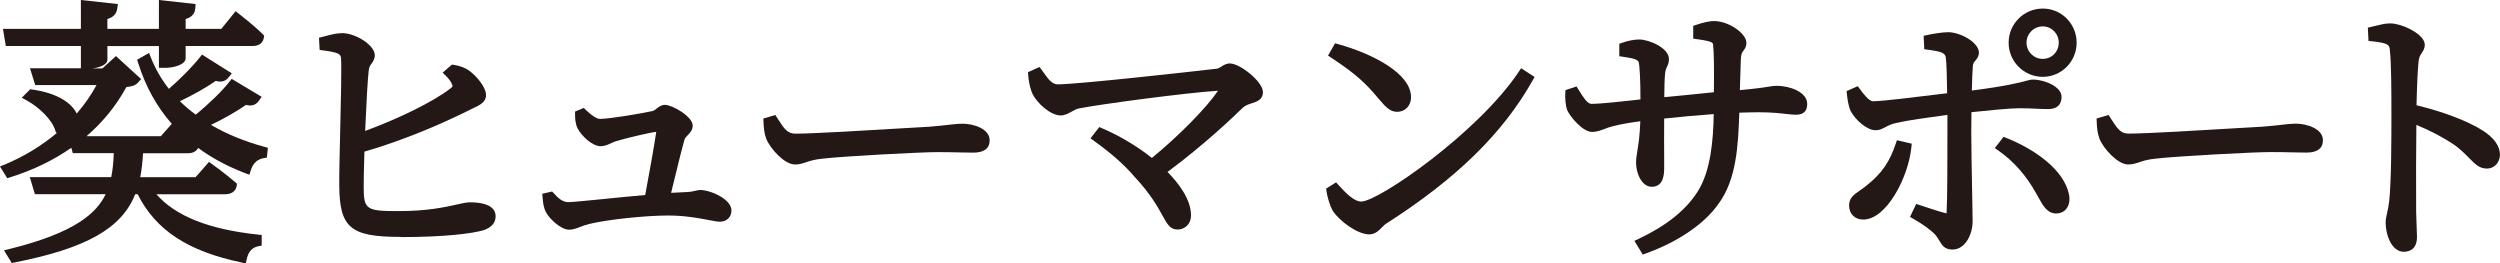 <?xml version="1.0" encoding="UTF-8"?>
<svg xmlns="http://www.w3.org/2000/svg" id="_レイヤー_2" data-name="レイヤー_2" viewBox="0 0 481.86 50.75">
  <defs>
    <style>
      .cls-1 {
        fill: #231815;
      }
    </style>
  </defs>
  <g id="_レイヤー_1-2" data-name="レイヤー_1">
    <g>
      <path class="cls-1" d="M46.53,50.58c-10.33-2.16-16.52-6.22-20-13.15h-.47c-2.61,6.59-9.4,10.42-23.21,13.15l-.58.12-1.5-2.45,1.13-.28c12.79-3.16,16.78-7.02,18.46-10.54H6.73l-.99-3.29h15.7c.27-1.31.42-2.75.49-4.62h-7.9l-.28-1.04c-3.4,2.38-7.33,4.29-11.72,5.67l-.63.2-1.41-2.26.93-.38c3.65-1.51,7.02-3.56,10.04-6.08l-.19-.11-.1-.33c-.63-2.18-3.29-4.62-5.48-5.81l-1-.54,1.64-1.64.42.06c4.87.7,7.59,2.62,8.53,4.63,1.52-1.75,2.8-3.58,3.82-5.49H6.79l-1.01-3.24h9.81v-4.3H1.12l-.55-3.29h15.02V0l7.13.78-.12.87c-.15,1.03-.79,1.71-1.9,2.01v1.9h9.93V0l7.07.78-.06.82c-.05.76-.44,1.68-1.86,2.07v1.9h6.87l2.76-3.41.66.51c.12.09,2.88,2.23,4.54,3.89l.31.32-.08.44c-.08.47-.46,1.55-2.16,1.55h-12.9v2.34c0,1.27-2.26,1.81-3.69,1.86h-1.46s0-4.19,0-4.19h-9.93v2.6c0,1.06-1.61,1.55-2.87,1.7h1.91l2.61-2.37,4.85,4.43-.55.63c-.53.61-1.26.82-2.29.9-1.95,3.6-4.54,6.77-7.68,9.48h14.32l2.11-2.38c-2.9-3.31-5.06-7.21-6.47-11.7l-.21-.66,2.3-1.3.36.91c.85,2.14,2.01,4.16,3.46,6.01,2.12-1.83,4.56-4.3,5.91-6.01l.47-.6,5.75,3.62-.59.74c-.29.36-.77.84-1.65.84-.26,0-.54-.04-.87-.12-1.77,1.24-4.34,2.7-6.89,3.91.93.92,1.94,1.77,3.04,2.59,2.45-1.98,5.11-4.56,6.47-6.31l.46-.59,5.78,3.46-.52.75c-.43.62-.99.92-1.71.92-.24,0-.5-.03-.79-.11-1.76,1.24-4.26,2.66-6.75,3.85,3.01,1.77,6.45,3.18,10.27,4.22l.7.19-.19,1.89-.63.11c-1.22.22-2.05,1-2.47,2.34l-.27.86-.85-.32c-3.38-1.29-6.39-2.91-9.02-4.84-.34.63-1.04,1.02-1.93,1.02h-8.7c-.11,1.8-.28,3.3-.54,4.62h10.66l2.59-2.95.63.45c.11.08,2.71,1.95,4.42,3.45l.36.32-.09.47c-.08.47-.48,1.55-2.27,1.55h-13.18c3.71,4.22,10.13,6.76,19.53,7.76l.76.08v2.04l-.68.14c-1.17.24-1.9,1.05-2.21,2.48l-.18.82-.82-.17Z"></path>
      <path class="cls-1" d="M77.18,45.66c-9.64,0-11.73-1.76-11.79-9.92-.02-1.97.07-6.13.18-10.52.14-5.94.3-12.68.15-14.08-.1-.71-.42-1.02-3.41-1.42l-.7-.09-.13-2.35,1.16-.3c1.04-.28,2.21-.59,3.29-.59.08,0,.16,0,.24,0,2.51.12,6.07,2.34,6.07,4.25,0,.73-.34,1.21-.61,1.59-.27.37-.49.69-.56,1.36-.2,1.72-.42,5.53-.69,11.65,6.65-2.45,13.1-5.64,16.32-8.1.62-.48.61-.5.38-.98-.19-.46-.58-.99-1.11-1.51l-.65-.65,1.79-1.55.39.06c1.14.18,1.98.49,2.82,1.03,1.43,1,3.36,3.22,3.36,4.8,0,1.35-1.18,1.91-2.55,2.55-.39.18-.83.39-1.3.64-4.55,2.24-11.57,5.36-19.59,7.7-.1,3.02-.14,5.53-.14,6.74,0,4.42.44,4.72,6.69,4.72,5.64,0,9.02-.77,11.26-1.27,1.09-.25,1.88-.42,2.54-.42,4.3,0,4.94,1.66,4.94,2.66,0,1.86-1.68,2.48-2.31,2.71-2.21.65-7.55,1.33-16.06,1.33Z"></path>
      <path class="cls-1" d="M109.73,44.28c-1.7,0-3.96-2.25-4.54-3.46-.38-.77-.5-1.47-.61-2.73l-.06-.74,1.9-.44.34.37c.78.87,1.66,1.68,2.76,1.68.79,0,3.58-.28,6.8-.6,2.45-.25,5.28-.53,8.04-.77.75-3.96,1.75-9.61,2.13-12.18-1.62.21-5.95,1.25-7.86,1.84-.32.1-.61.24-.92.38-.58.27-1.18.55-1.93.55-1.63,0-3.7-2-4.42-3.38-.47-.86-.52-1.97-.52-2.73v-.57l1.69-.7.4.4c1.03,1.03,2.11,1.72,2.69,1.72,1.89,0,8.19-1.08,10.17-1.52.24-.06.5-.26.77-.47.41-.32.91-.72,1.59-.72,1.44,0,5.36,2.26,5.36,3.98,0,.88-.53,1.43-.96,1.87-.28.29-.53.54-.62.86-.44,1.49-1.34,5.17-2.13,8.41l-.45,1.84c.75-.05,1.47-.08,2.14-.11l.43-.02c1.17-.03,1.78-.18,2.22-.29.28-.07.52-.13.79-.13,2.05,0,6.05,1.78,6.05,3.93,0,1.3-.9,2.18-2.23,2.18-.53,0-1.24-.14-2.22-.33-1.61-.31-3.82-.74-6.62-.84-.35-.01-.72-.02-1.11-.02-4.47,0-11.75.78-15.28,1.64-.68.17-1.24.38-1.73.57-.73.28-1.35.52-2.08.52Z"></path>
      <path class="cls-1" d="M153.21,31.7c-1.99,0-4.71-2.99-5.51-4.93-.44-1.18-.49-2.24-.54-3.25l-.03-.67,2.31-.69.63.98c1.1,1.72,1.74,2.62,3.25,2.62,3.41,0,14.23-.65,20.69-1.04,2.47-.15,4.35-.26,5.02-.29,1.68-.13,2.9-.27,3.88-.38,1.06-.12,1.82-.21,2.58-.21,2.18,0,5.26.99,5.26,3.19,0,1.59-1.07,2.39-3.19,2.39-.81,0-1.62-.02-2.54-.04-1.2-.03-2.59-.06-4.42-.06-3.12,0-18.14.79-22.15,1.27-1.55.16-2.38.44-3.12.69-.66.22-1.28.43-2.13.43Z"></path>
      <path class="cls-1" d="M226.91,44.23c-1.37,0-1.95-1.06-2.83-2.65-.92-1.67-2.3-4.19-5.44-7.55-1.96-2.28-4.41-4.45-7.74-6.85l-.71-.52,1.69-2.17.6.26c3.28,1.4,6.72,3.45,9.54,5.69,5.12-4.18,10.52-9.65,12.75-12.95-6.05.38-22.41,2.55-26.82,3.41-.45.09-.91.34-1.38.61-.66.36-1.33.74-2.12.74-2.07,0-4.64-2.5-5.44-4.15-.25-.55-.69-1.74-.83-3.6l-.04-.59,2.22-1,.41.55c.14.19.29.4.44.61.76,1.08,1.55,2.19,2.65,2.19,3.82,0,26.15-2.49,30.65-3.02.31-.03.57-.2.88-.4.42-.27.95-.61,1.66-.61,1.97,0,6.37,3.52,6.37,5.52,0,1.47-1.22,1.86-2.1,2.14-.6.19-1.22.39-1.75.84-1.61,1.58-7.39,7.12-14.54,12.41,2.21,2.24,4.53,5.32,4.53,8.4,0,1.57-1.12,2.71-2.66,2.71Z"></path>
      <path class="cls-1" d="M263.96,45.18c-2.43,0-5.84-2.69-7.03-4.47-.64-1.09-1.14-2.94-1.25-3.82l-.07-.54,1.91-1.2.48.53c1.4,1.54,3,3.17,4.36,3.17,3.33,0,22.55-13.29,30.36-25l.47-.7,2.59,1.69-.39.69c-5.73,10.17-14.68,18.92-28.16,27.54-.33.2-.61.49-.91.79-.57.58-1.28,1.31-2.36,1.31ZM269.27,21.55c-1.24,0-2.1-.78-3.57-2.54-2.38-2.87-4.25-4.68-9.06-7.85l-.67-.44,1.36-2.38.64.18c6.46,1.81,14,5.58,14,10.22,0,1.63-1.14,2.82-2.71,2.82Z"></path>
      <path class="cls-1" d="M315.04,46.41l.85-.4c5.33-2.53,9.04-5.5,11.33-9.09,2.51-3.95,3.01-9.92,3.09-14.93-3.17.23-6.57.54-9.55.86-.03,2.9-.01,5.75,0,7.69,0,.71,0,1.29,0,1.69,0,1.13,0,3.77-2.39,3.77-1.98,0-3.03-2.68-3.03-4.62,0-.75.11-1.43.25-2.29.2-1.23.47-2.88.57-5.72-2.18.28-3.97.61-5.33.97-.53.12-1.03.31-1.5.49-.78.29-1.58.6-2.43.6-1.89,0-4.26-2.95-4.81-4.16-.38-.91-.44-2.52-.39-3.32l.03-.58,2.14-.71.48.78c.75,1.21,1.59,2.58,2.39,2.58,1.88,0,6.75-.55,9.45-.86-.01-3.75-.14-6.34-.34-7.16-.12-.48-.91-.76-3.01-1.06l-.73-.1v-2.4l.57-.2c1.12-.4,2.34-.63,3.26-.63,1.91,0,5.74,1.63,5.74,3.77,0,.71-.2,1.13-.38,1.5-.16.34-.32.67-.37,1.42-.09.79-.14,2.4-.15,4.43,2.17-.21,6-.57,9.56-.95.05-4.55.03-7.42-.16-9.29-.07-.48-1.44-.71-3.09-.94l-.73-.1v-2.47l.58-.19c1.15-.38,2.36-.73,3.46-.73,2.73,0,6.21,2.35,6.21,4.2,0,.76-.32,1.18-.56,1.49-.24.31-.46.6-.51,1.58-.02.82-.05,1.81-.09,2.84-.04,1.05-.07,2.16-.1,3.2,3.14-.28,4.6-.51,5.51-.66.66-.1,1.06-.17,1.58-.17,2.38,0,5.89,1.11,5.89,3.51,0,1.38-.73,2.07-2.18,2.07-.51,0-1.08-.07-1.81-.15-1.23-.14-2.92-.33-5.41-.33-1.1,0-2.35.04-3.69.08-.21,6.39-.55,12.89-4.02,17.58-2.67,3.82-7.75,7.3-13.94,9.53l-.65.24-1.59-2.62Z"></path>
      <path class="cls-1" d="M376.31,48.1c-1.5,0-2.01-.86-2.5-1.69-.2-.34-.43-.72-.76-1.12-.78-.87-2.45-2.09-4.22-3.09l-.69-.39,1.2-2.51,1.25.42c1.56.52,3.33,1.11,4.53,1.39.02,0,.04,0,.07.01.16-2.69.16-10.99.16-15.48v-3.49l-.76.1c-3.19.43-6.8.92-9.08,1.45-1,.2-1.59.52-2.11.8-.55.3-1.12.6-1.9.6-1.67,0-3.86-1.95-4.79-3.69-.43-.86-.64-2.39-.73-3.23l-.06-.62,2.15-.95.41.55c.56.77,1.73,2.36,2.54,2.36,2.02-.04,8.4-.83,12.61-1.35l1.67-.2c-.05-2.77-.1-5.7-.25-6.79-.12-.91-.56-1.21-3.46-1.6l-.7-.09-.12-2.59.7-.15c1.22-.27,2.96-.55,4.16-.55,2.5.12,5.79,2.08,5.79,3.93,0,.75-.39,1.21-.67,1.54-.27.31-.46.54-.5,1.07-.09,1.06-.14,2.74-.19,4.71,6.79-.88,9.19-1.53,10.37-1.85.61-.16.97-.26,1.45-.26,2.2,0,5.47,1.38,5.47,3.29,0,2.39-2.04,2.39-2.71,2.39-.73,0-1.45-.03-2.22-.07-.91-.04-1.93-.09-3.19-.09-1.93,0-5.8.41-9.22.76h-.03c-.03,1.5-.03,2.96-.03,4.07,0,2.48.1,7.97.18,11.98.05,2.45.08,4.42.08,4.96,0,2.63-1.48,5.47-3.88,5.47ZM359.11,42.32c-1.59,0-2.71-1.11-2.71-2.71,0-1.46.93-2.1,2-2.84.31-.22.66-.46,1.04-.75,3.52-2.69,4.87-5.15,5.93-8.26l.25-.73,2.86.66-.08.75c-.56,5.59-4.71,13.88-9.29,13.88ZM396.33,41.15c-1.72,0-2.55-1.51-3.36-2.97-.16-.29-.33-.59-.5-.89-1.89-3.41-4.32-6.18-7.25-8.24l-.73-.51,1.68-2.16.59.23c5.19,2.06,11.08,6.01,12.04,10.93.2,1.11,0,2.09-.57,2.76-.46.55-1.14.85-1.91.85ZM393.73,14.81c-3.63,0-6.58-2.95-6.58-6.58s2.95-6.58,6.58-6.58,6.53,2.95,6.53,6.58-2.93,6.58-6.53,6.58ZM393.73,5.09c-1.73,0-3.13,1.41-3.13,3.13s1.38,3.13,3.13,3.13,3.08-1.38,3.08-3.13-1.38-3.13-3.08-3.13Z"></path>
      <path class="cls-1" d="M410.18,31.7c-1.98,0-4.71-2.99-5.51-4.93-.44-1.19-.49-2.24-.54-3.26l-.03-.67,2.31-.69.63.98c1.1,1.72,1.74,2.62,3.25,2.62,3.41,0,14.23-.65,20.7-1.04,2.47-.15,4.35-.26,5.02-.29,1.68-.13,2.9-.27,3.88-.38,1.06-.12,1.82-.21,2.58-.21,2.18,0,5.26.99,5.26,3.19,0,1.59-1.07,2.39-3.19,2.39-.81,0-1.62-.02-2.53-.04-1.2-.03-2.59-.06-4.42-.06-3.12,0-18.13.79-22.15,1.27-1.55.16-2.38.44-3.12.69-.66.22-1.28.43-2.13.43Z"></path>
      <path class="cls-1" d="M463.33,48.53c-2.39,0-3.51-3.33-3.51-5.58,0-.69.14-1.29.29-1.97.14-.62.3-1.32.4-2.26.42-3.89.42-12.46.42-16.58s0-9.99-.31-12.59c-.09-.93-.37-1.25-3.39-1.59l-.72-.08-.12-2.55.69-.16c.3-.07.59-.14.86-.21.99-.24,1.84-.45,2.73-.45,2.34,0,6.69,2.1,6.69,4.09,0,.75-.31,1.22-.59,1.63-.26.39-.5.75-.59,1.49-.19,1.84-.32,4.65-.41,8.57,5.06,1.21,9.88,3.04,12.71,4.84,2.23,1.42,3.37,3,3.37,4.7,0,1.29-.89,2.66-2.55,2.66-1.4,0-2.24-.86-3.3-1.94-.67-.69-1.5-1.54-2.74-2.48-2.2-1.51-4.68-2.83-7.52-4-.05,4.21-.08,11.7-.04,16.75.03,1.2.07,2.21.1,3.02.03.77.06,1.37.06,1.82,0,2.5-1.6,2.87-2.55,2.87Z"></path>
    </g>
  </g>
</svg>
